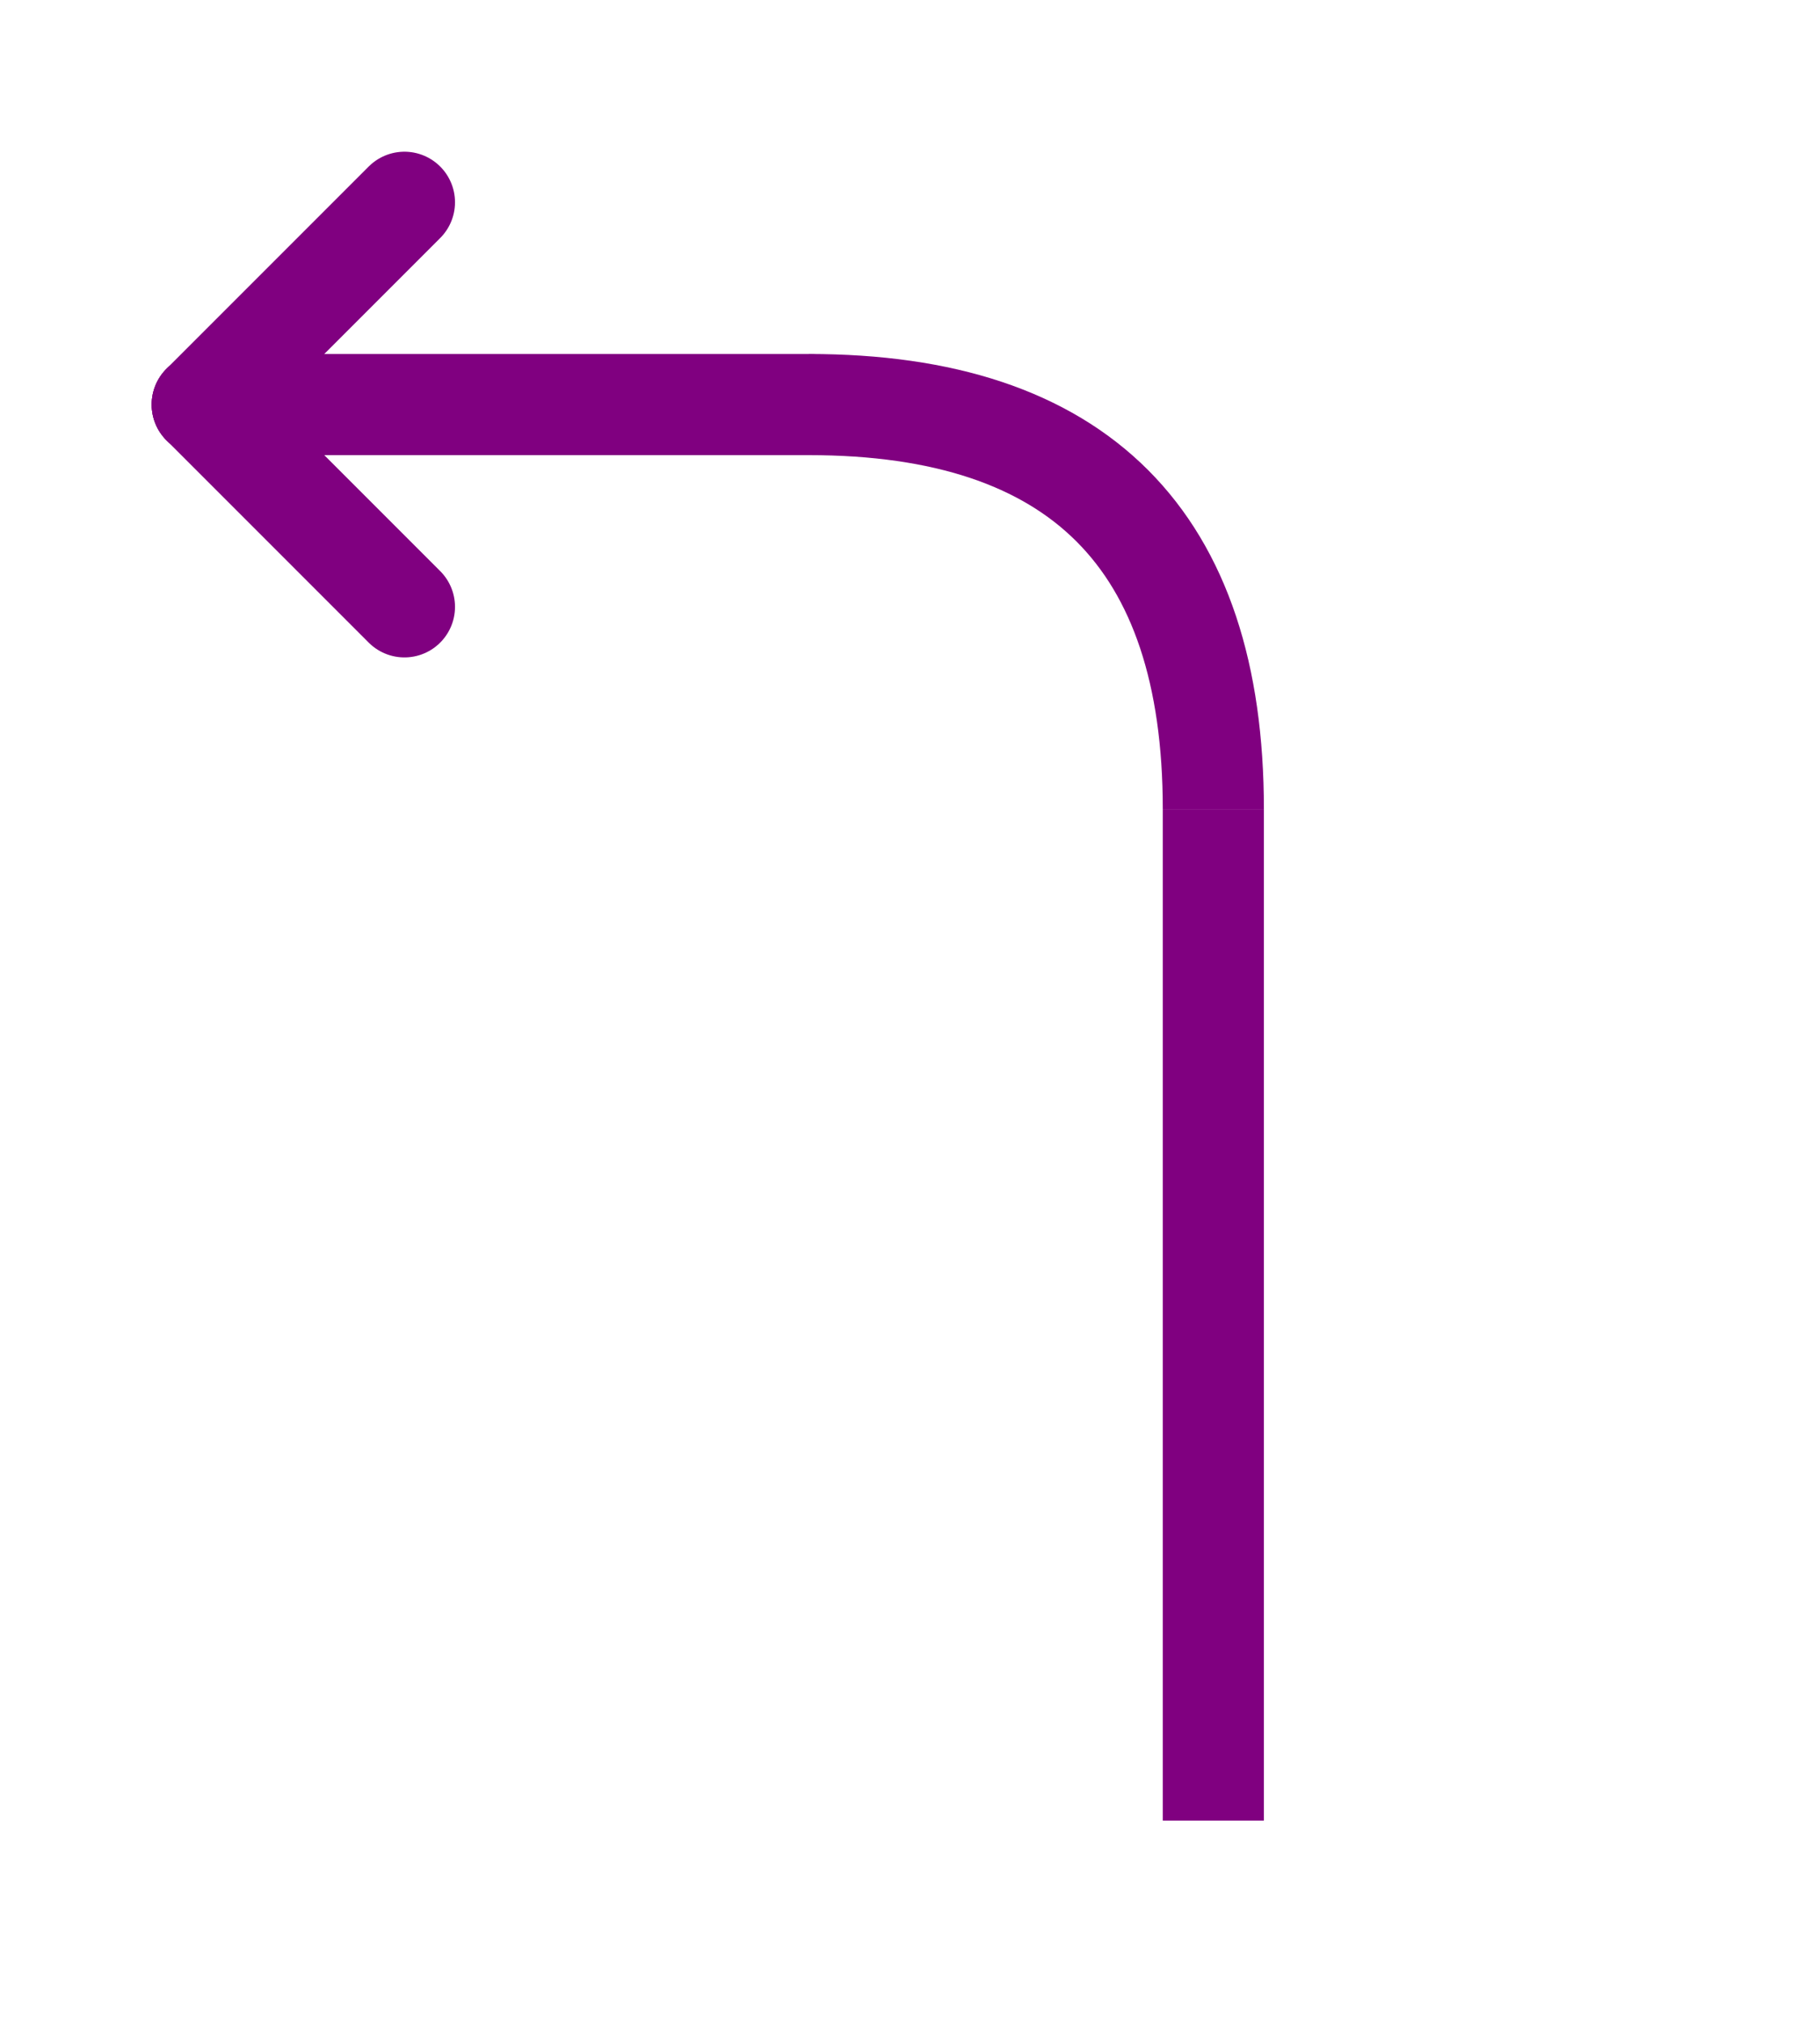 <svg height="100" width="90" xmlns="http://www.w3.org/2000/svg">
    <g fill="none" stroke="purple" stroke-width="5">
        
        <path stroke-linecap="round" d="M10 20 20 10" />
        <path stroke-linecap="round" d="M10 20 20 30" />
        
        <path stroke-linecap="round" d="M10 20 40 20" />
        <path d="M40 20 q 20 0 20 20" />
        <path d="M60 40 60 90" />
    </g>
</svg>